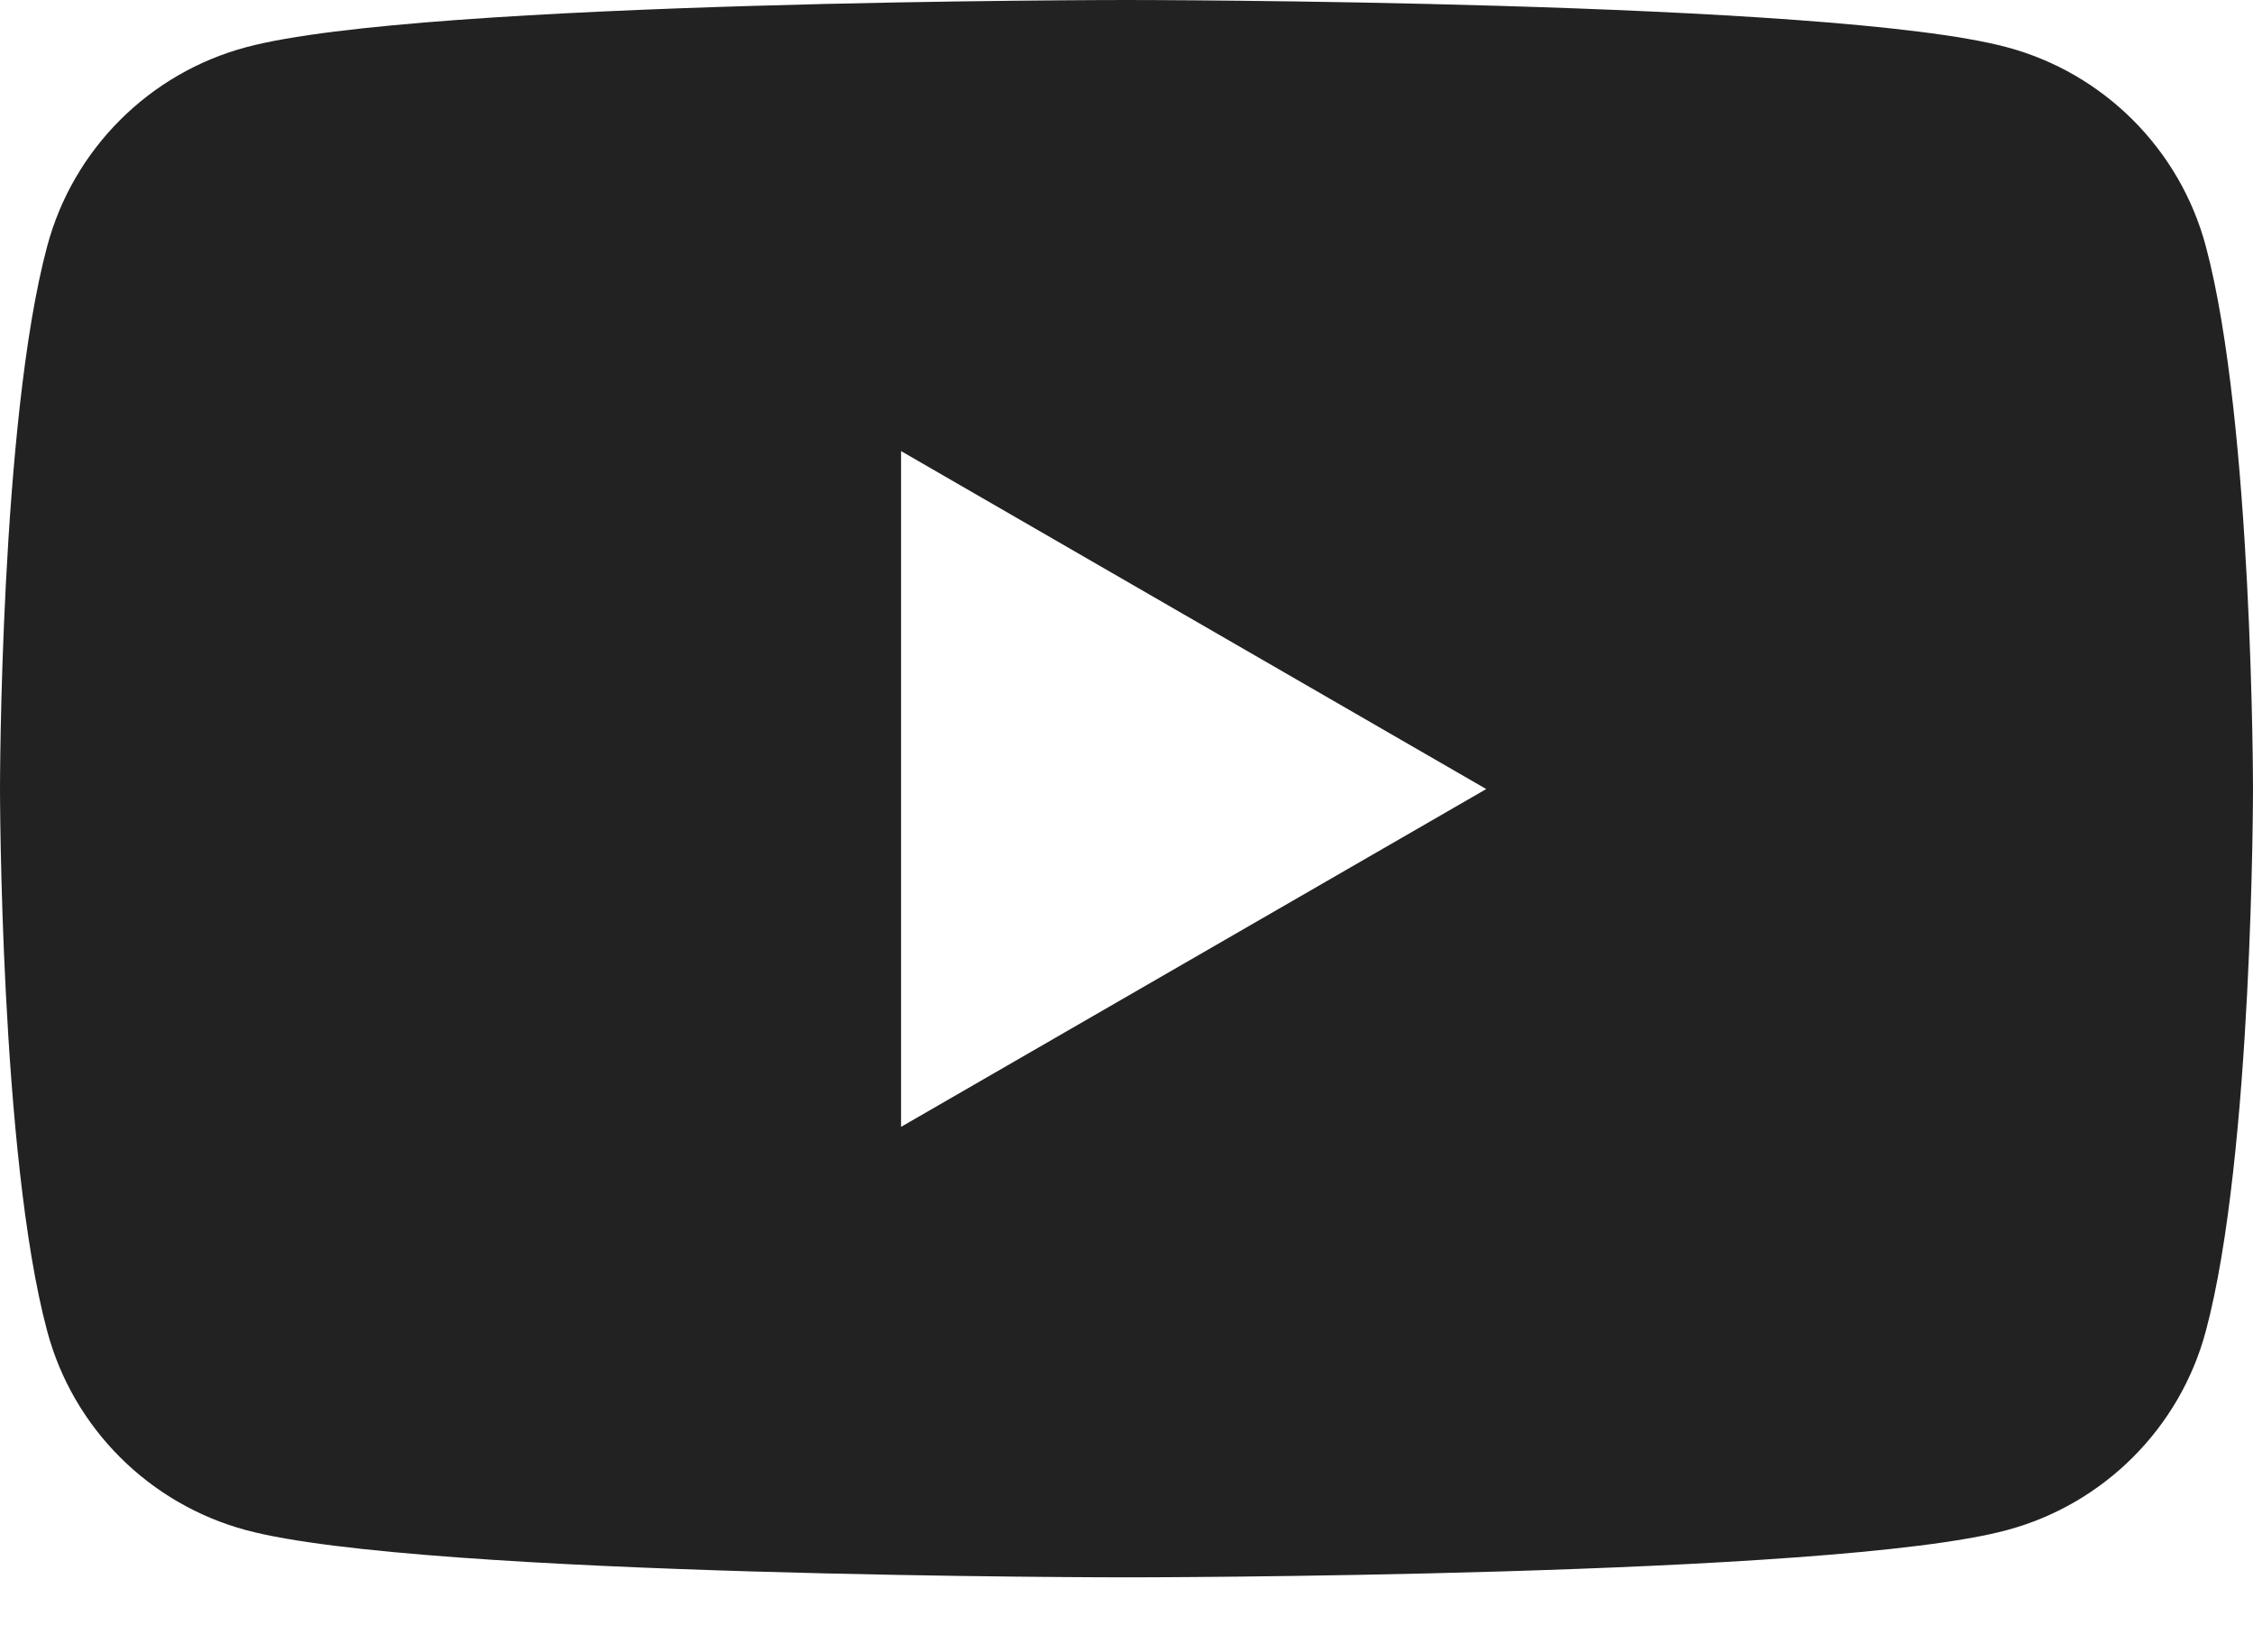 <svg width="15" height="11" viewBox="0 0 15 11" fill="none" xmlns="http://www.w3.org/2000/svg">
<path fill-rule="evenodd" clip-rule="evenodd" d="M13.36 0.314C14.006 0.486 14.514 0.994 14.686 1.64C14.999 2.809 15 5.25 15 5.25C15 5.25 15 7.691 14.686 8.861C14.514 9.507 14.006 10.014 13.36 10.187C12.191 10.501 7.5 10.501 7.5 10.501C7.5 10.501 2.809 10.501 1.64 10.187C0.994 10.014 0.486 9.507 0.314 8.861C0 7.691 0 5.25 0 5.25C0 5.25 0 2.809 0.314 1.64C0.486 0.994 0.994 0.486 1.64 0.314C2.809 3.72529e-08 7.5 0 7.5 0C7.5 0 12.191 3.72529e-08 13.36 0.314ZM9.895 5.253L5.999 7.502V3.003L9.895 5.253Z" fill="#222222"/>
</svg>

